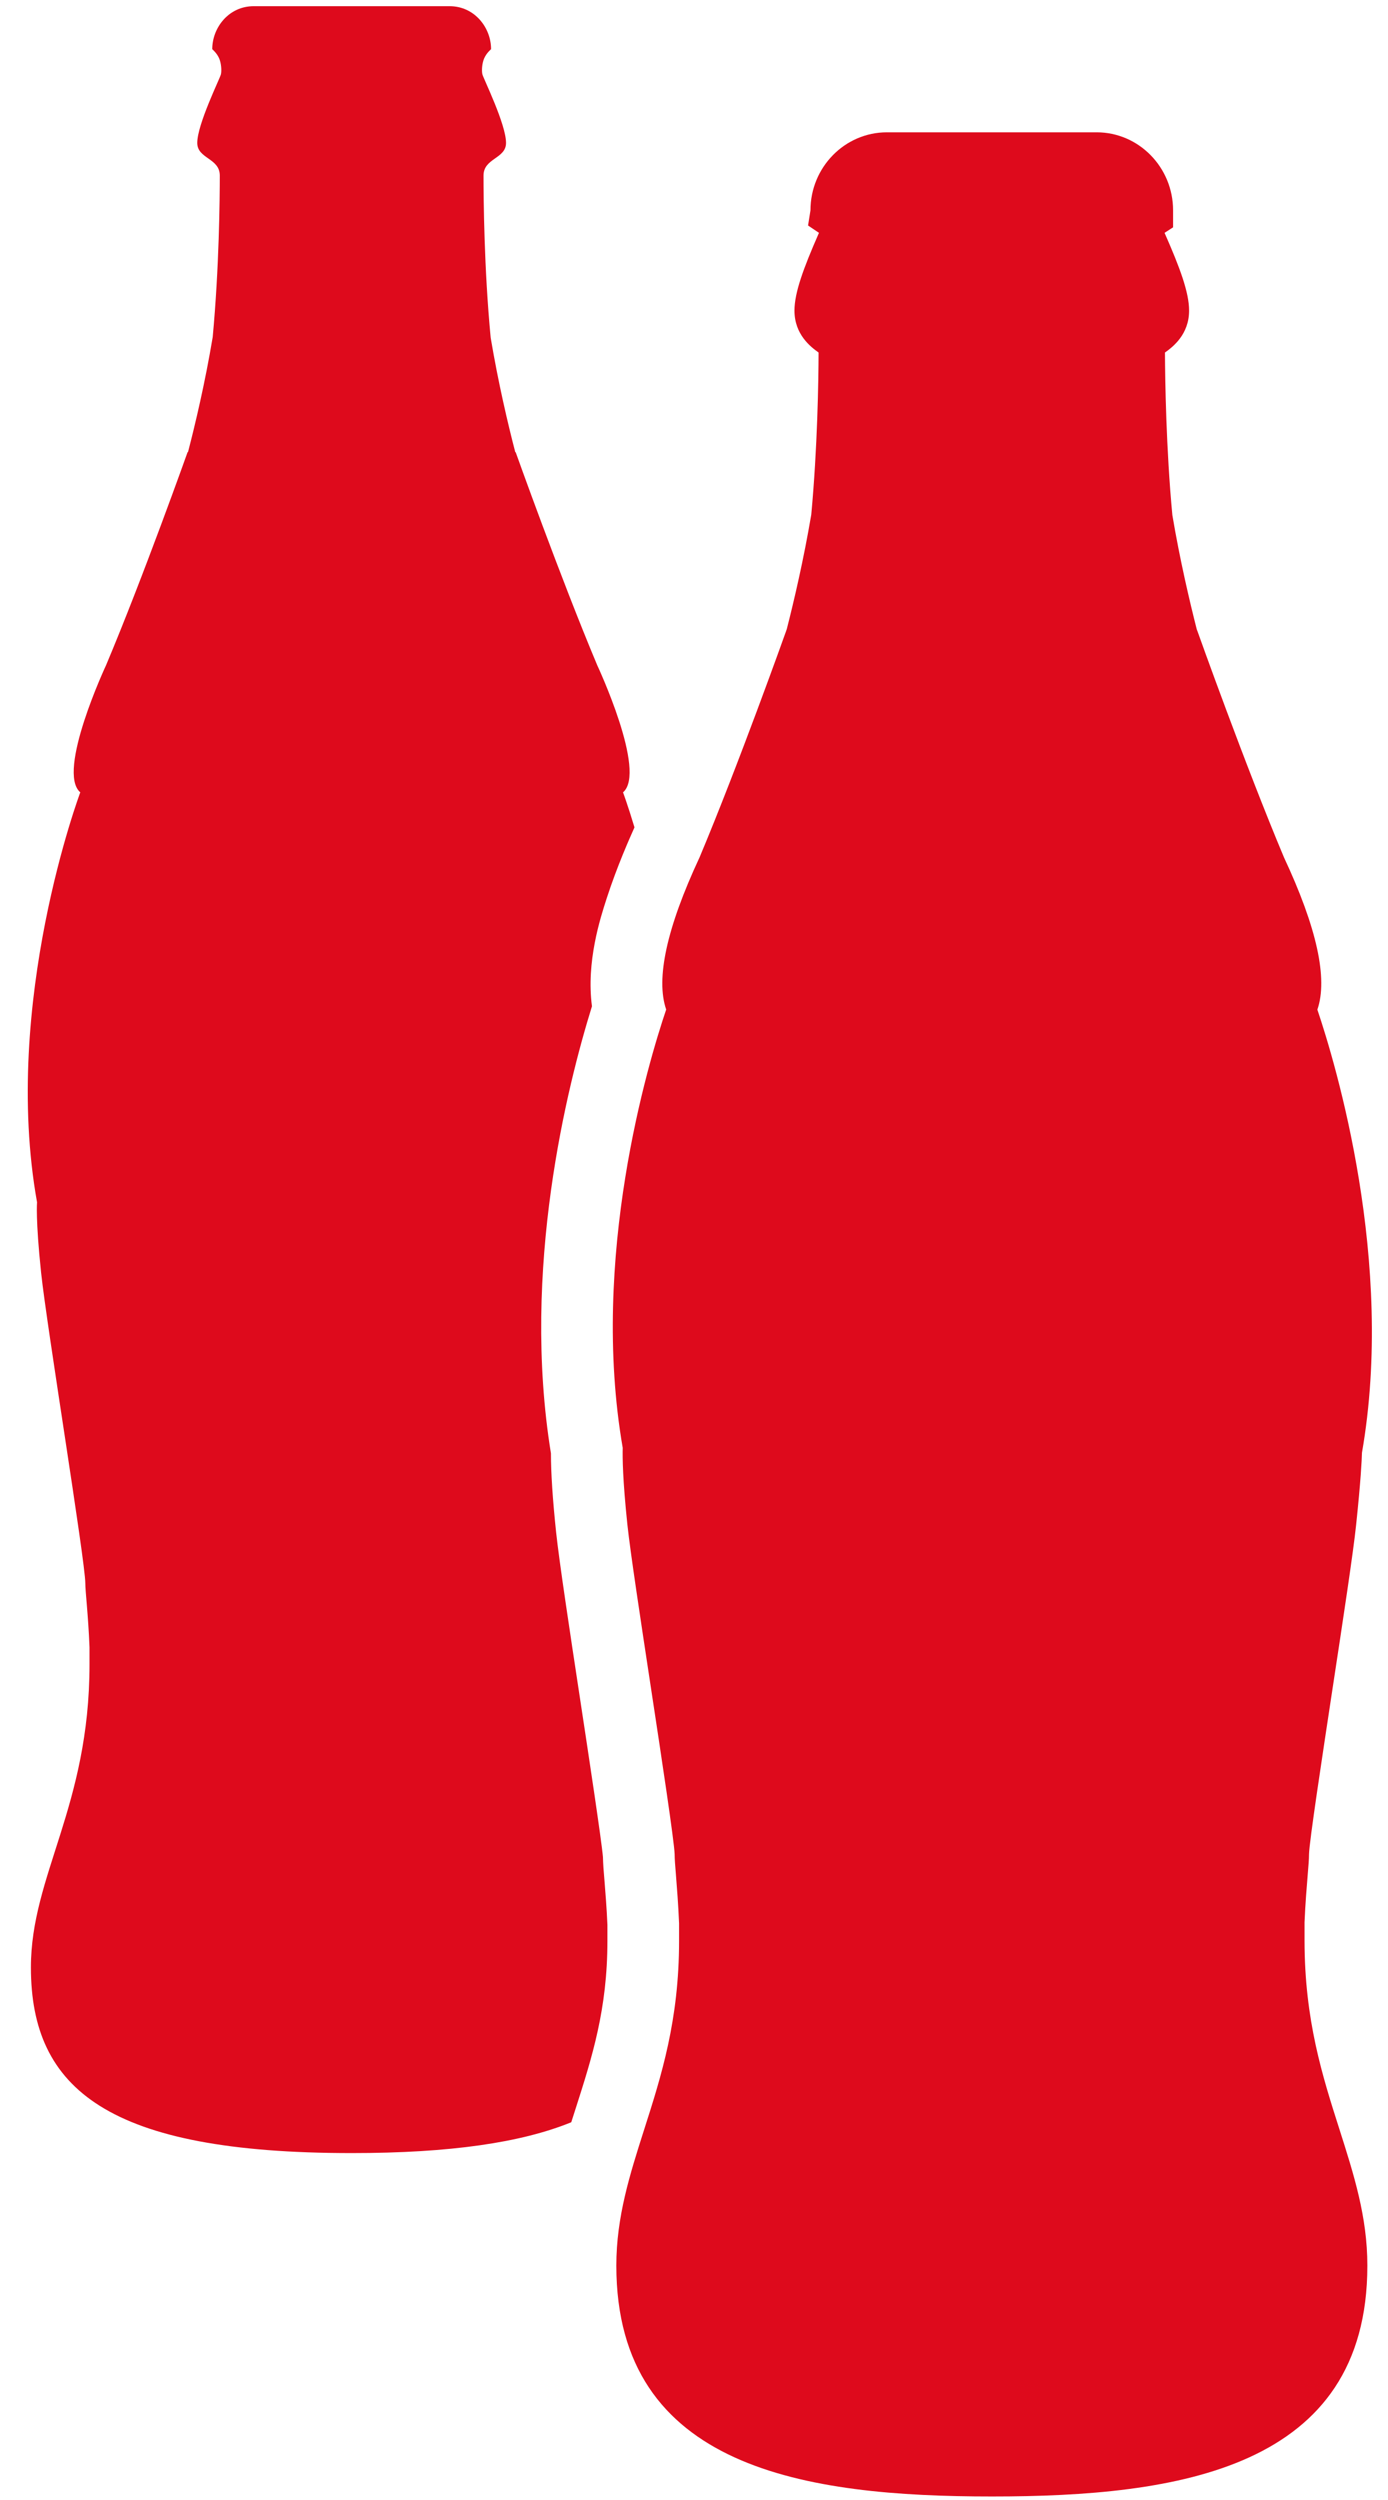 <svg width="45" height="81" viewBox="0 0 45 81" fill="none" xmlns="http://www.w3.org/2000/svg">
<path fill-rule="evenodd" clip-rule="evenodd" d="M32.159 80.886C26.136 80.886 19.982 79.998 19.982 73.405C19.982 71.822 20.421 70.451 20.883 69.001C21.441 67.258 22.016 65.456 22.016 62.885V62.315C21.99 61.692 21.947 61.158 21.916 60.768C21.89 60.448 21.872 60.234 21.872 60.074C21.861 59.674 21.446 56.932 21.11 54.727C20.764 52.448 20.436 50.295 20.341 49.402C20.186 47.938 20.181 47.215 20.189 46.91C19.12 40.743 21.009 34.449 21.598 32.709C21.255 31.71 21.616 30.058 22.68 27.779C23.937 24.789 25.468 20.499 25.483 20.455L25.509 20.38C25.741 19.471 26.054 18.137 26.302 16.673C26.503 14.512 26.537 12.315 26.539 11.422C26.281 11.239 25.757 10.836 25.757 10.064C25.757 9.475 26.054 8.683 26.531 7.591C26.539 7.575 26.544 7.56 26.552 7.544L26.198 7.307L26.276 6.814C26.276 5.42 27.388 4.287 28.754 4.287H35.554C36.919 4.287 38.032 5.42 38.032 6.814V7.366L37.756 7.544C37.761 7.557 37.769 7.57 37.774 7.586C38.254 8.678 38.551 9.473 38.551 10.064C38.551 10.836 38.027 11.239 37.769 11.422C37.774 12.318 37.805 14.528 38.009 16.691C38.254 18.144 38.569 19.484 38.801 20.395L38.825 20.457C38.84 20.501 40.371 24.792 41.628 27.781C42.694 30.058 43.056 31.71 42.71 32.712C43.304 34.47 45.235 40.883 44.156 47.068C44.15 47.316 44.119 47.953 43.967 49.404C43.874 50.297 43.546 52.456 43.198 54.738C42.865 56.937 42.447 59.676 42.439 60.079C42.439 60.239 42.421 60.451 42.395 60.768C42.364 61.15 42.32 61.672 42.294 62.281V62.882C42.297 65.459 42.873 67.261 43.43 69.003C43.892 70.454 44.331 71.822 44.331 73.405C44.331 79.998 38.179 80.886 32.162 80.886H32.159Z" fill="#DE0A1C"/>
<path fill-rule="evenodd" clip-rule="evenodd" d="M18.67 68.296C19.197 66.649 19.693 65.095 19.693 62.885V62.364C19.669 61.809 19.628 61.321 19.6 60.964C19.571 60.631 19.553 60.394 19.548 60.167C19.504 59.64 19.073 56.795 18.812 55.081C18.459 52.76 18.131 50.592 18.03 49.647C17.917 48.578 17.862 47.718 17.862 47.089C16.892 41.12 18.392 35.177 19.192 32.603C19.001 31.166 19.463 29.743 19.669 29.108C20.005 28.07 20.421 27.141 20.552 26.849C20.558 26.834 20.565 26.821 20.57 26.805C20.354 26.088 20.199 25.672 20.199 25.672C20.981 25.009 19.362 21.552 19.362 21.552C18.164 18.702 16.719 14.652 16.719 14.652H16.706C16.468 13.738 16.153 12.4 15.908 10.939C15.694 8.701 15.676 6.424 15.676 5.688C15.676 5.12 16.406 5.146 16.406 4.63C16.406 4.028 15.681 2.562 15.64 2.41C15.611 2.294 15.627 2.051 15.697 1.891C15.774 1.715 15.921 1.594 15.921 1.594C15.921 0.897 15.387 0.2 14.573 0.2H8.228C7.415 0.2 6.881 0.897 6.881 1.594C6.881 1.594 7.028 1.715 7.105 1.891C7.175 2.051 7.19 2.294 7.162 2.41C7.121 2.562 6.395 4.031 6.395 4.63C6.395 5.146 7.126 5.12 7.126 5.688C7.126 6.422 7.105 8.688 6.896 10.921C6.651 12.39 6.333 13.732 6.096 14.646H6.083C6.083 14.646 4.64 18.702 3.439 21.552C3.439 21.552 1.821 25.009 2.603 25.672C2.603 25.672 0.042 32.485 1.201 38.954C1.201 38.954 1.149 39.486 1.333 41.239C1.519 42.992 2.763 50.571 2.766 51.297C2.766 51.57 2.861 52.334 2.902 53.372V53.925C2.902 58.525 1.002 60.766 1.002 63.742C1.002 67.7 3.514 69.76 11.403 69.76C14.594 69.76 16.902 69.421 18.521 68.761C18.57 68.606 18.619 68.451 18.668 68.301L18.67 68.296Z" fill="#DE0A1C"/>
</svg>
